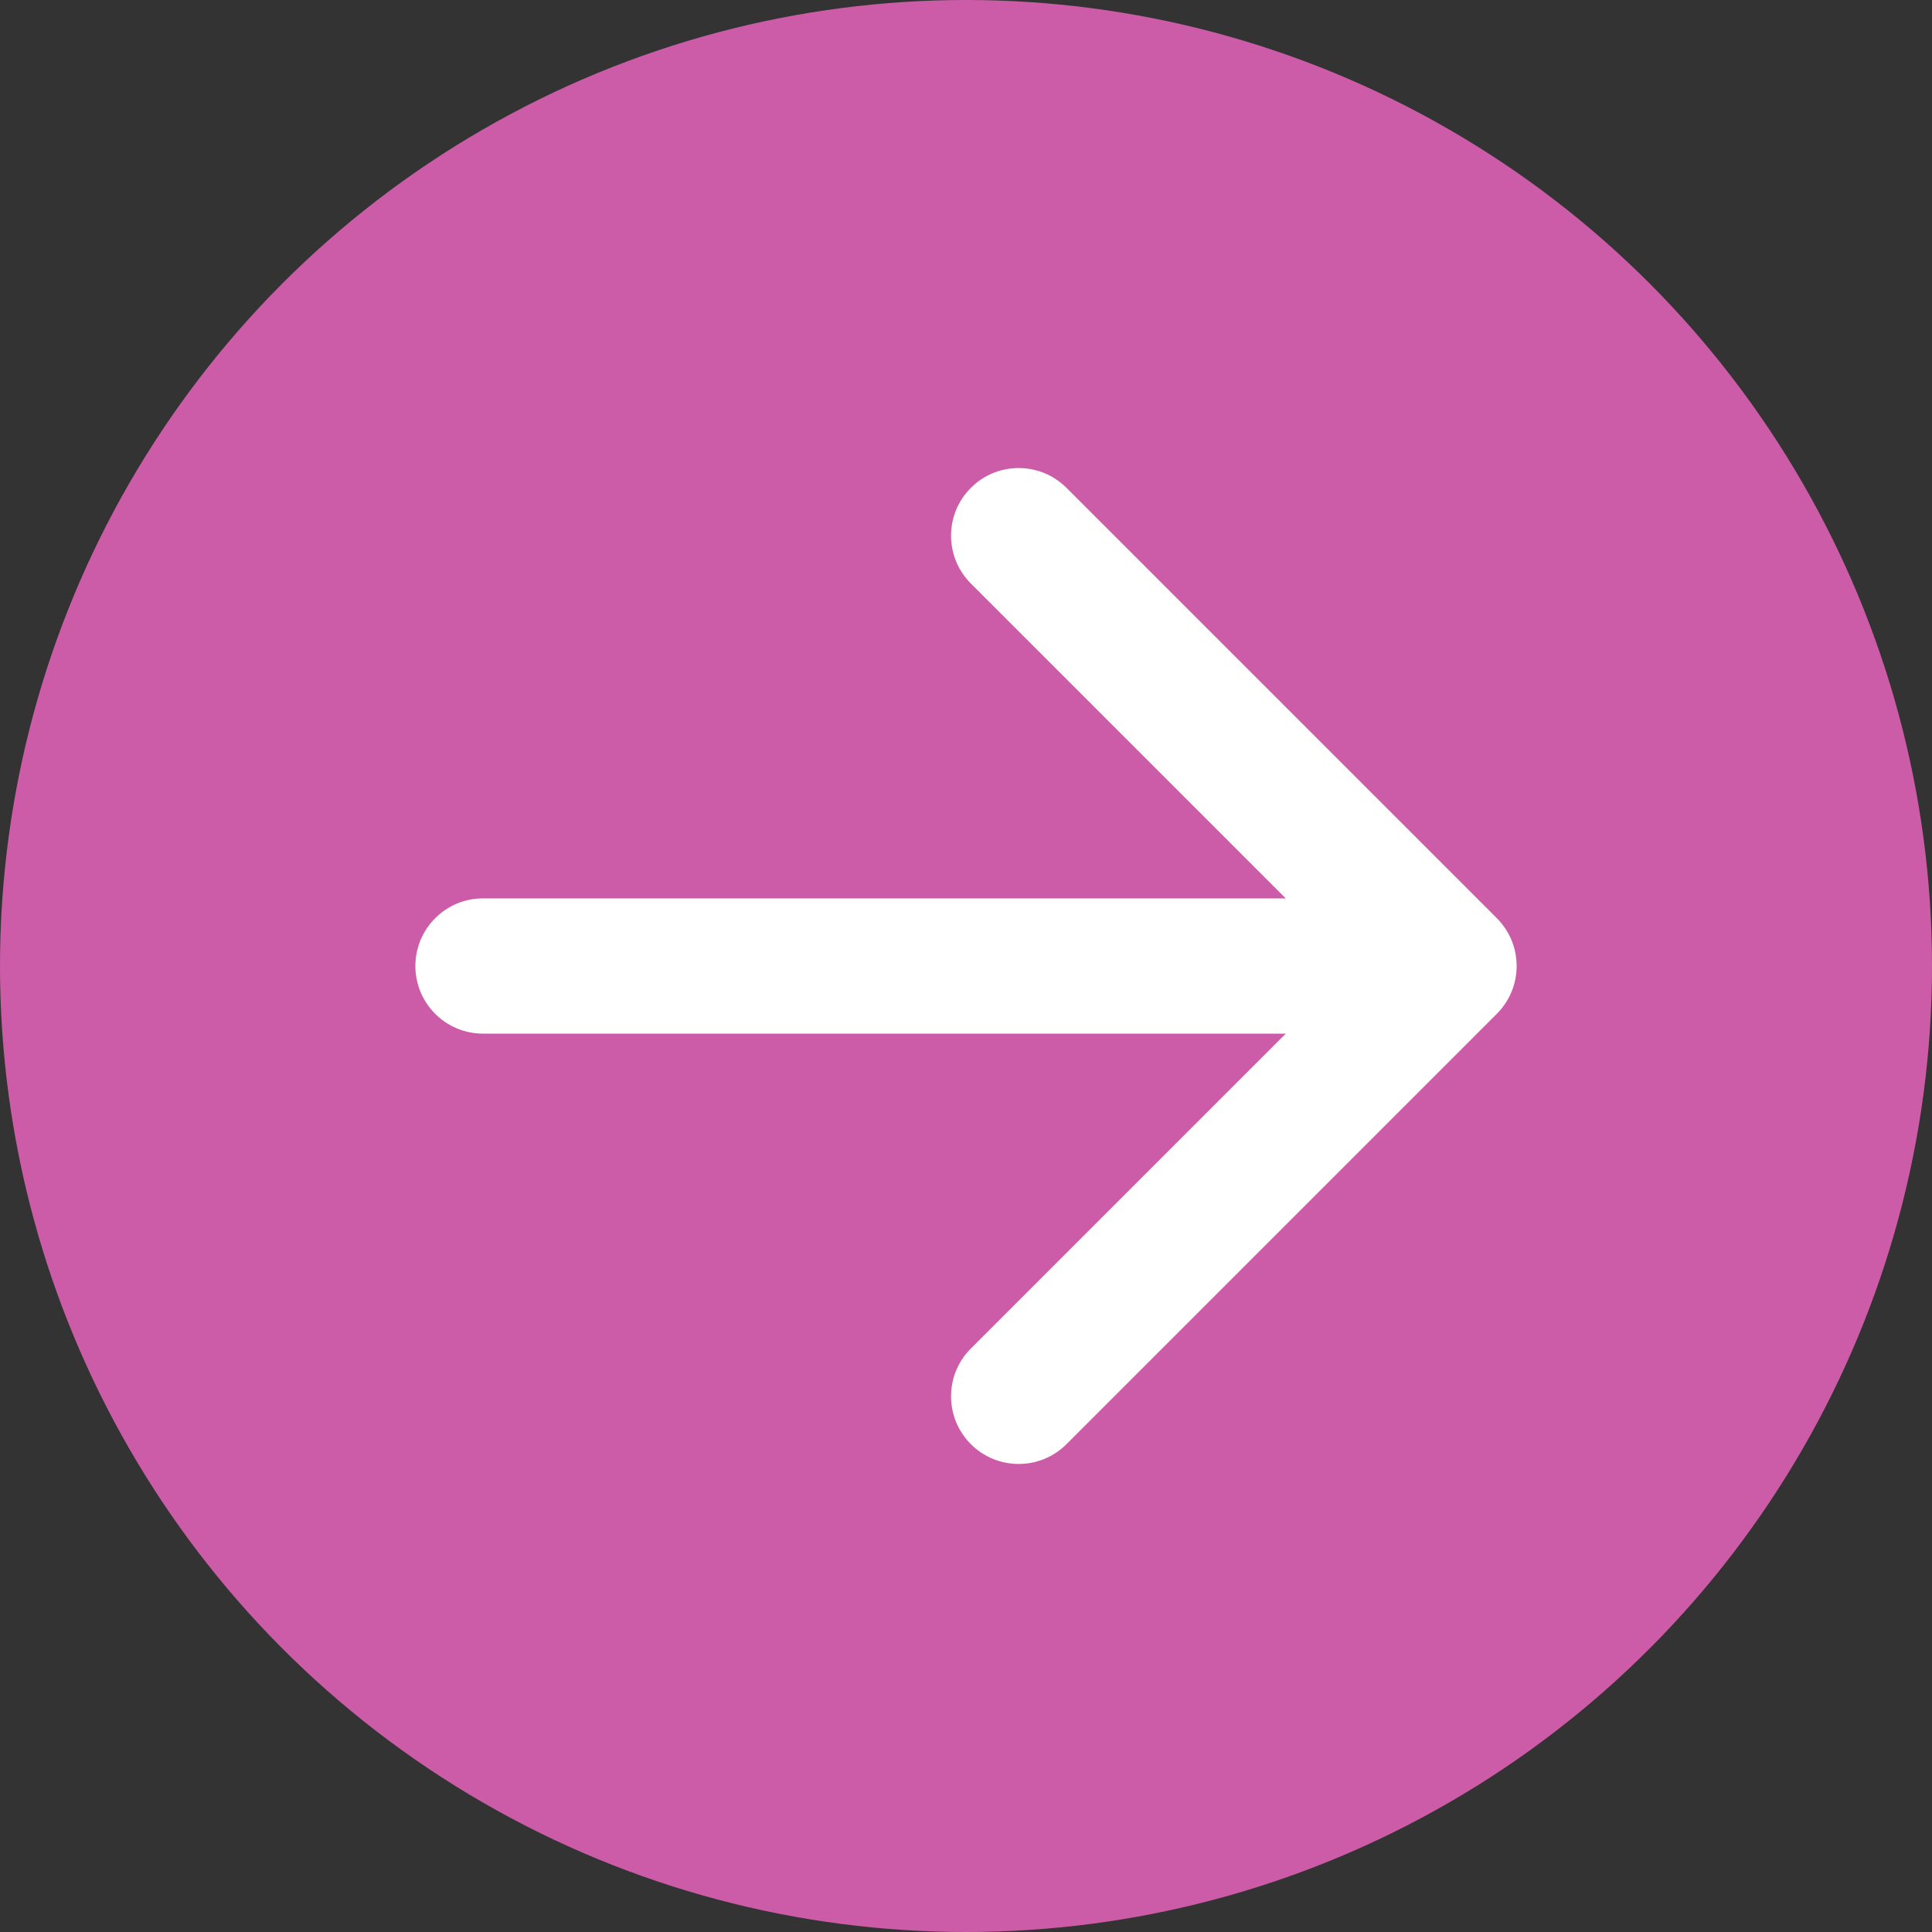 <?xml version="1.0" encoding="UTF-8"?> <svg xmlns="http://www.w3.org/2000/svg" width="100" height="100" viewBox="0 0 100 100" fill="none"><rect x="0" y="0" width="100" height="100" fill="#333333" stroke="none"/><circle cx="50" cy="50" r="50" fill="#CD5CA8"></circle><path d="M25 46.5C23.067 46.5 21.5 48.067 21.5 50C21.5 51.933 23.067 53.5 25 53.5V46.5ZM77.475 52.475C78.842 51.108 78.842 48.892 77.475 47.525L55.201 25.251C53.834 23.884 51.618 23.884 50.251 25.251C48.884 26.618 48.884 28.834 50.251 30.201L70.05 50L50.251 69.799C48.884 71.166 48.884 73.382 50.251 74.749C51.618 76.116 53.834 76.116 55.201 74.749L77.475 52.475ZM25 53.5H75V46.5H25V53.5Z" fill="white"></path></svg> 